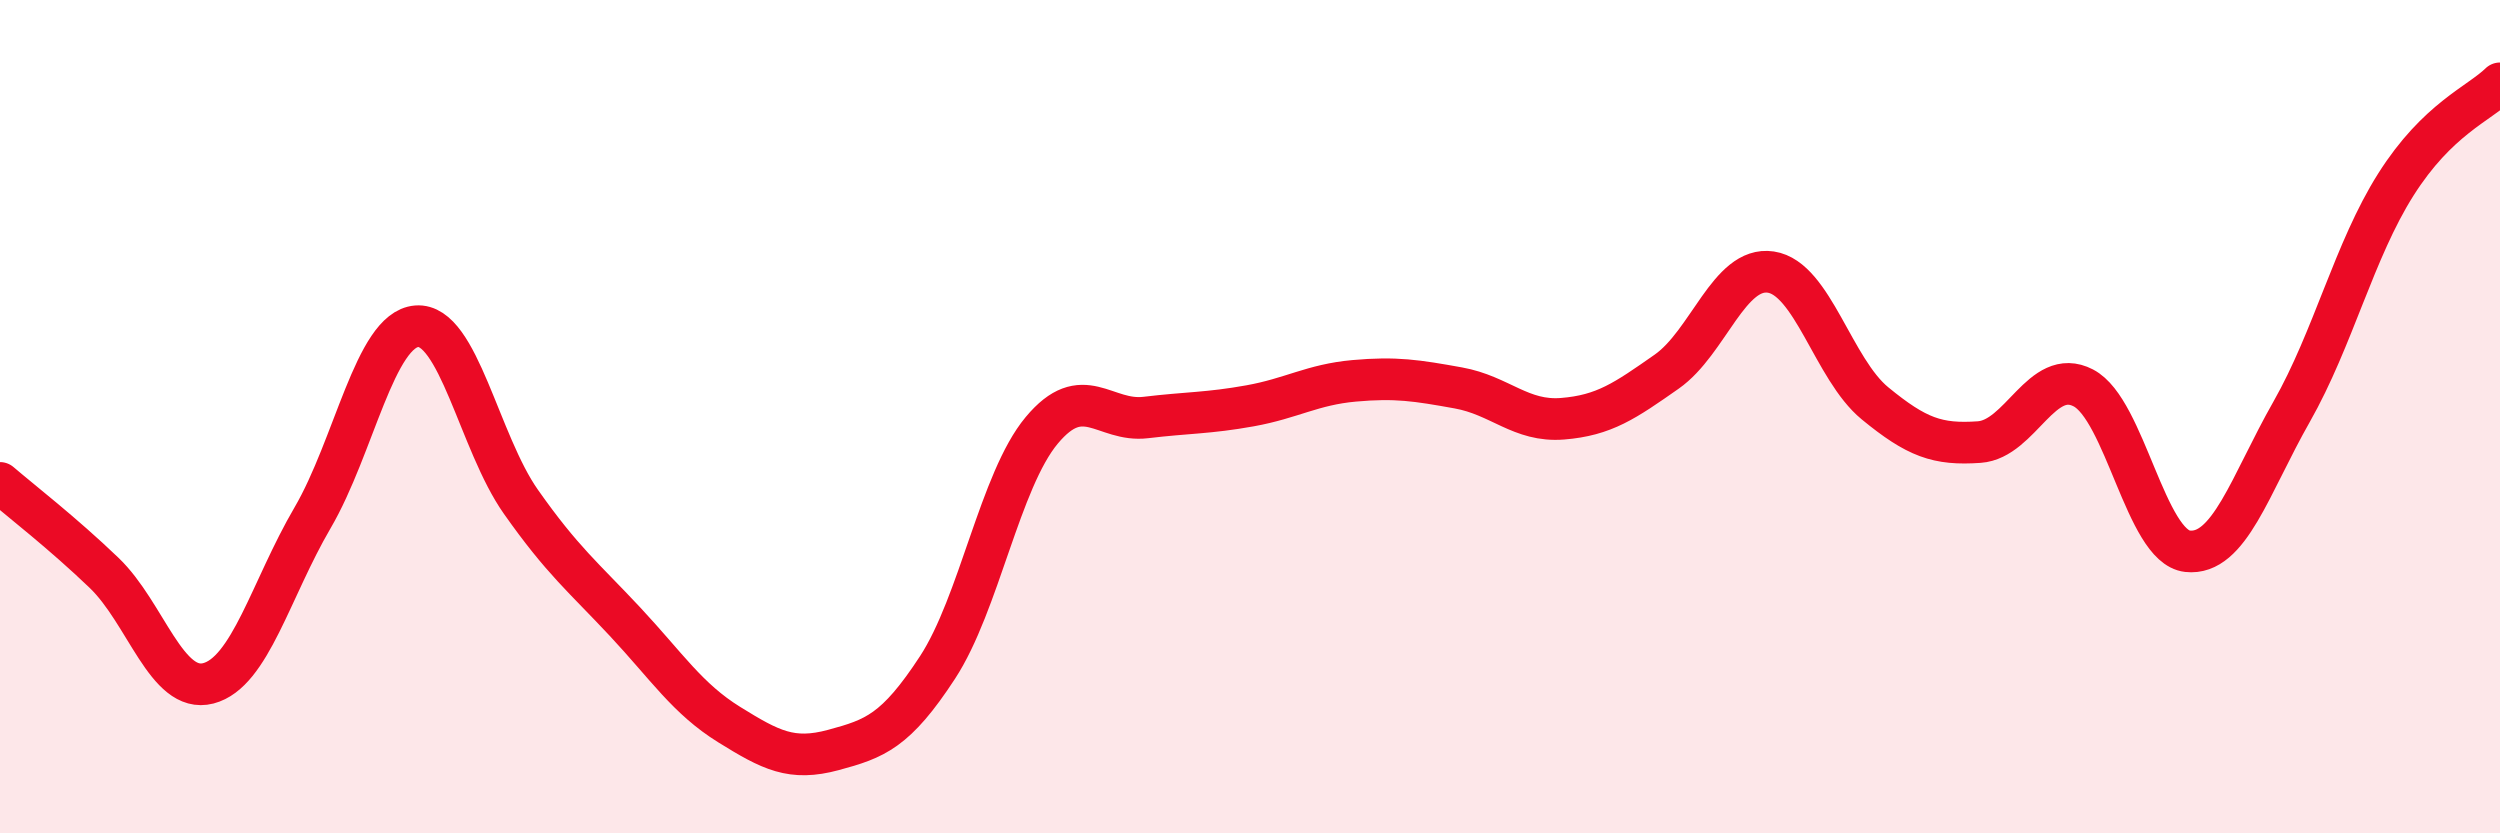 
    <svg width="60" height="20" viewBox="0 0 60 20" xmlns="http://www.w3.org/2000/svg">
      <path
        d="M 0,11.59 C 0.5,12.02 1.5,12.79 2.5,13.75 C 3.5,14.71 4,16.66 5,16.4 C 6,16.14 6.5,14.14 7.5,12.43 C 8.5,10.72 9,7.91 10,7.83 C 11,7.75 11.5,10.62 12.5,12.04 C 13.5,13.46 14,13.85 15,14.92 C 16,15.99 16.5,16.77 17.5,17.39 C 18.5,18.01 19,18.27 20,18 C 21,17.73 21.5,17.55 22.5,16.02 C 23.5,14.49 24,11.53 25,10.33 C 26,9.13 26.5,10.14 27.5,10.02 C 28.5,9.9 29,9.92 30,9.74 C 31,9.56 31.5,9.23 32.5,9.14 C 33.5,9.05 34,9.13 35,9.31 C 36,9.49 36.5,10.13 37.5,10.05 C 38.5,9.97 39,9.62 40,8.92 C 41,8.22 41.5,6.38 42.5,6.53 C 43.5,6.68 44,8.86 45,9.68 C 46,10.5 46.5,10.68 47.5,10.61 C 48.5,10.54 49,8.79 50,9.31 C 51,9.83 51.5,13.12 52.5,13.23 C 53.5,13.34 54,11.64 55,9.88 C 56,8.12 56.5,6.01 57.5,4.43 C 58.5,2.85 59.5,2.49 60,2L60 20L0 20Z"
        fill="#EB0A25"
        opacity="0.1"
        stroke-linecap="round"
        stroke-linejoin="round"
      />
      <path
        d="M 0,11.59 C 0.5,12.02 1.5,12.79 2.5,13.75 C 3.5,14.71 4,16.66 5,16.4 C 6,16.14 6.5,14.14 7.5,12.43 C 8.5,10.72 9,7.91 10,7.83 C 11,7.75 11.5,10.62 12.5,12.04 C 13.5,13.46 14,13.85 15,14.92 C 16,15.99 16.5,16.77 17.5,17.39 C 18.5,18.01 19,18.27 20,18 C 21,17.73 21.5,17.55 22.5,16.02 C 23.5,14.49 24,11.53 25,10.33 C 26,9.13 26.5,10.14 27.5,10.02 C 28.5,9.9 29,9.92 30,9.74 C 31,9.56 31.5,9.23 32.5,9.14 C 33.5,9.05 34,9.13 35,9.31 C 36,9.49 36.5,10.13 37.5,10.05 C 38.5,9.97 39,9.62 40,8.92 C 41,8.22 41.5,6.38 42.5,6.53 C 43.5,6.68 44,8.86 45,9.68 C 46,10.5 46.5,10.68 47.5,10.61 C 48.5,10.54 49,8.79 50,9.31 C 51,9.83 51.5,13.12 52.5,13.23 C 53.5,13.34 54,11.64 55,9.88 C 56,8.12 56.5,6.01 57.5,4.43 C 58.5,2.85 59.5,2.49 60,2"
        stroke="#EB0A25"
        stroke-width="1"
        fill="none"
        stroke-linecap="round"
        stroke-linejoin="round"
      />
    </svg>
  